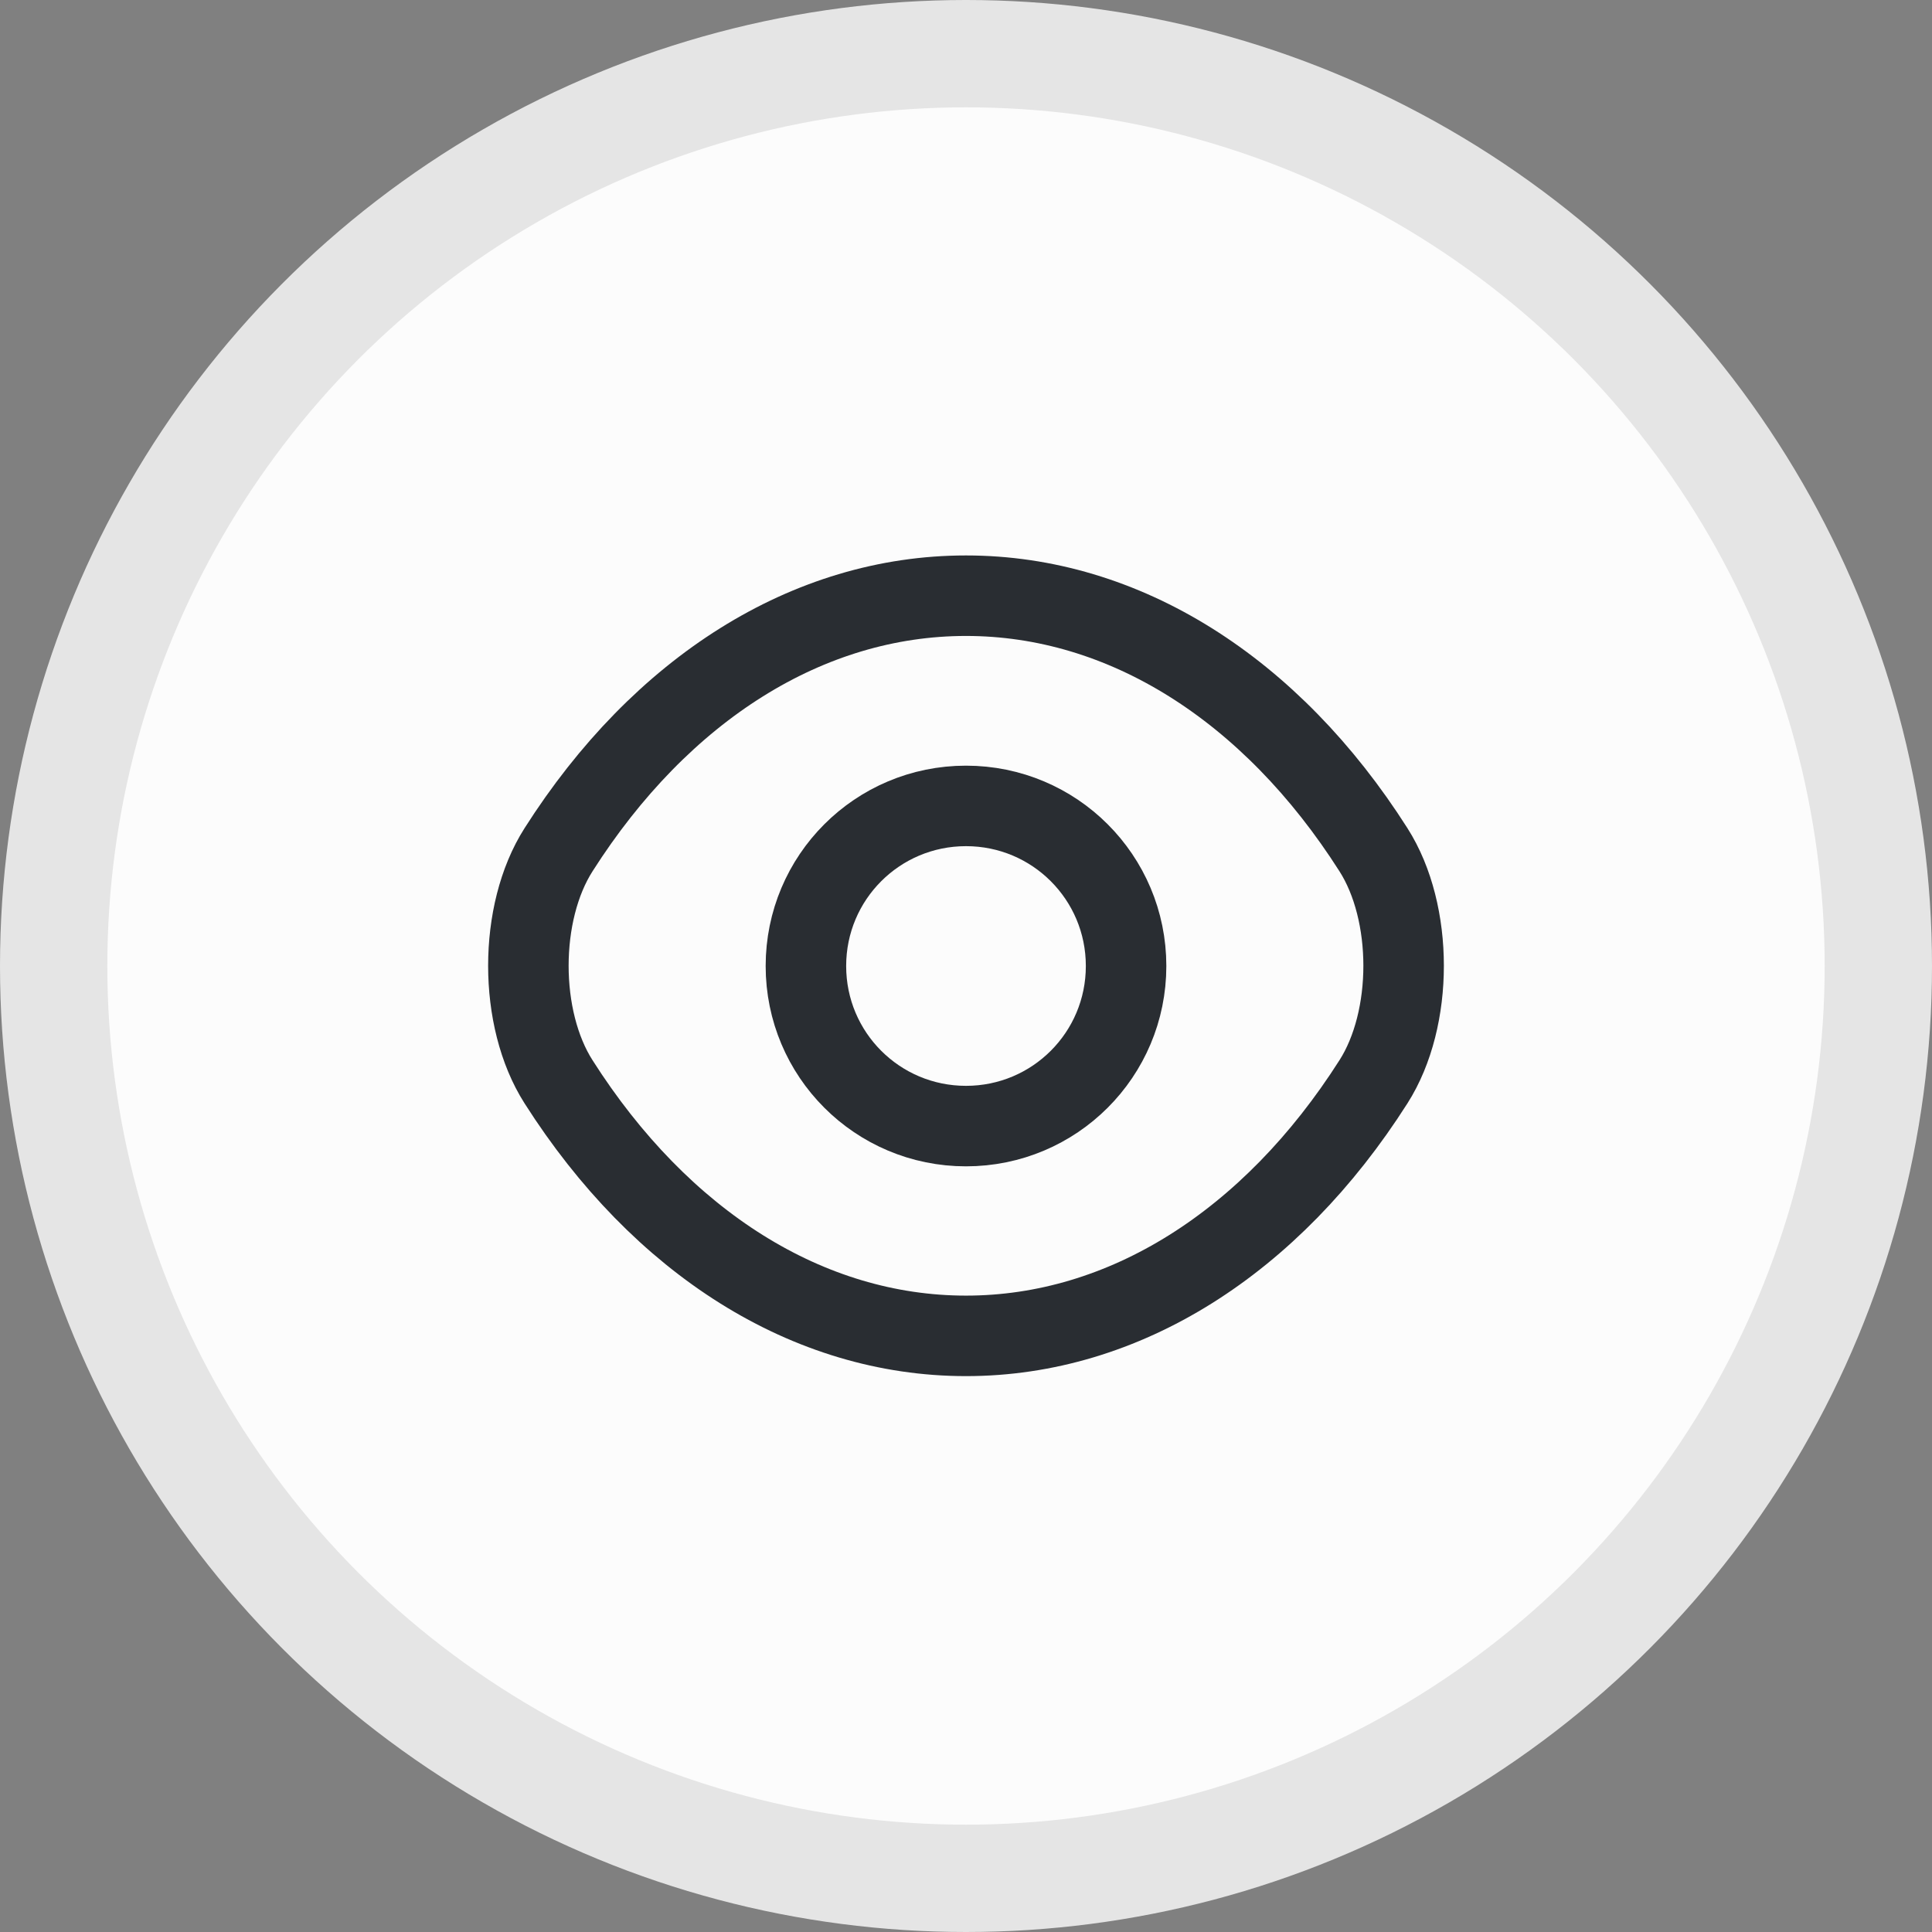 <?xml version="1.0" encoding="UTF-8"?> <svg xmlns="http://www.w3.org/2000/svg" width="36" height="36" viewBox="0 0 36 36" fill="none"><rect x="0" y="0" width="36" height="36" fill="#808080" stroke="none"/> <circle cx="18" cy="18" r="17" fill="#FCFCFC" stroke="#E5E5E5" stroke-width="2"></circle> <path d="M20.983 18C20.983 19.65 19.65 20.983 18 20.983C16.35 20.983 15.017 19.65 15.017 18C15.017 16.35 16.35 15.017 18 15.017C19.65 15.017 20.983 16.35 20.983 18Z" stroke="#292D32" stroke-width="1.5" stroke-linecap="round" stroke-linejoin="round"></path> <path d="M18 24.892C20.942 24.892 23.683 23.158 25.592 20.158C26.342 18.983 26.342 17.008 25.592 15.833C23.683 12.833 20.942 11.1 18 11.1C15.058 11.1 12.317 12.833 10.408 15.833C9.658 17.008 9.658 18.983 10.408 20.158C12.317 23.158 15.058 24.892 18 24.892Z" stroke="#292D32" stroke-width="1.5" stroke-linecap="round" stroke-linejoin="round"></path> </svg> 